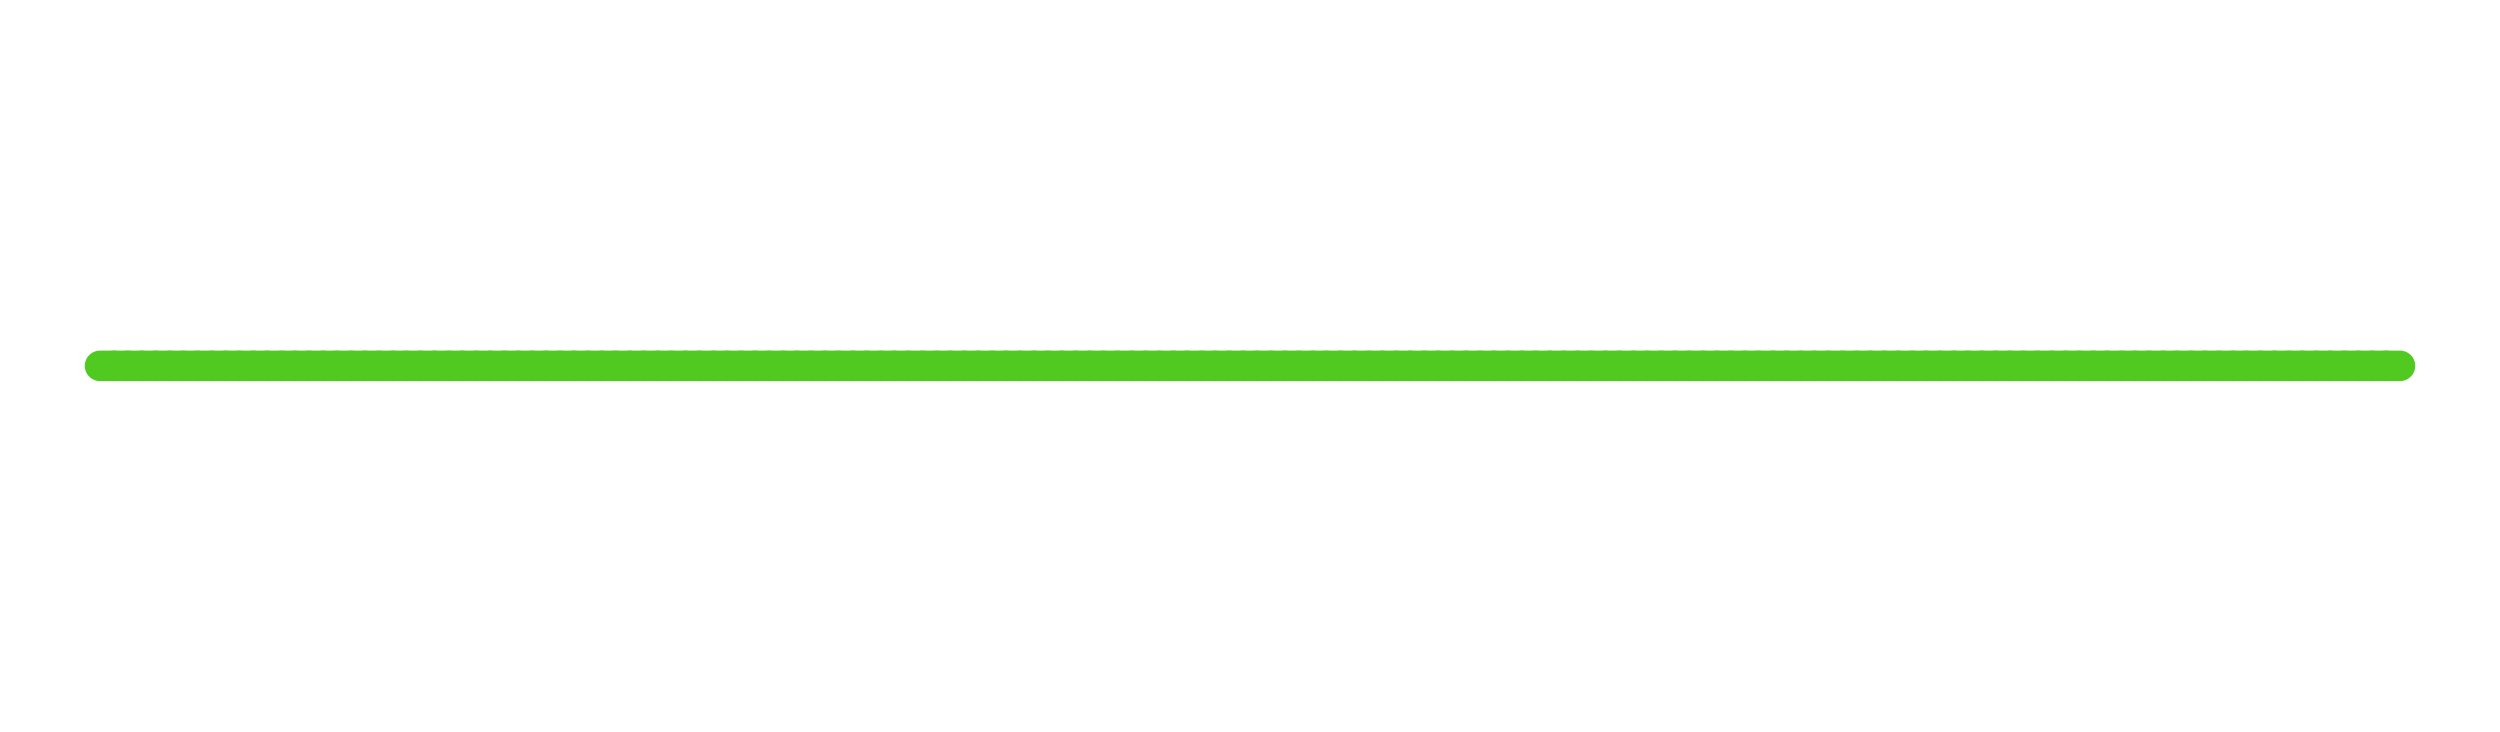 <?xml version="1.0" encoding="UTF-8" standalone="no"?>
<!DOCTYPE svg PUBLIC "-//W3C//DTD SVG 1.1//EN" "http://www.w3.org/Graphics/SVG/1.1/DTD/svg11.dtd">
<svg xmlns:xlink="http://www.w3.org/1999/xlink" height="48px" version="1.1" viewBox="0 0 164 48" width="164px" x="0px" y="0px" xmlns="http://www.w3.org/2000/svg">
  <defs>
    <clipPath id="clip-1642496000">
      <rect height="48" width="164" x="0" y="0"/>
    </clipPath>
  </defs>
  <rect height="48" style="fill:rgb(255,255,255);fill-opacity:0;stroke:none;" width="164" x="0" y="0"/>
  <rect height="48" style="fill:rgb(255,255,255);fill-opacity:0;stroke:none;" width="164" x="0" y="0"/>
  <g clip-path="url(#clip-1642496000)">
    <line style="fill:none;stroke:rgb(80,202,32);stroke-width:2;stroke-miterlimit:10;stroke-linecap:round;" x1="6.56" x2="7.474" y1="24" y2="24"/>
    <line style="fill:none;stroke:rgb(80,202,32);stroke-width:2;stroke-miterlimit:10;stroke-linecap:round;" x1="7.474" x2="8.389" y1="24" y2="24"/>
    <line style="fill:none;stroke:rgb(80,202,32);stroke-width:2;stroke-miterlimit:10;stroke-linecap:round;" x1="8.389" x2="9.303" y1="24" y2="24"/>
    <line style="fill:none;stroke:rgb(80,202,32);stroke-width:2;stroke-miterlimit:10;stroke-linecap:round;" x1="9.303" x2="10.218" y1="24" y2="24"/>
    <line style="fill:none;stroke:rgb(80,202,32);stroke-width:2;stroke-miterlimit:10;stroke-linecap:round;" x1="10.218" x2="11.132" y1="24" y2="24"/>
    <line style="fill:none;stroke:rgb(80,202,32);stroke-width:2;stroke-miterlimit:10;stroke-linecap:round;" x1="11.132" x2="12.047" y1="24" y2="24"/>
    <line style="fill:none;stroke:rgb(80,202,32);stroke-width:2;stroke-miterlimit:10;stroke-linecap:round;" x1="12.047" x2="12.961" y1="24" y2="24"/>
    <line style="fill:none;stroke:rgb(80,202,32);stroke-width:2;stroke-miterlimit:10;stroke-linecap:round;" x1="12.961" x2="13.875" y1="24" y2="24"/>
    <line style="fill:none;stroke:rgb(80,202,32);stroke-width:2;stroke-miterlimit:10;stroke-linecap:round;" x1="13.875" x2="14.79" y1="24" y2="24"/>
    <line style="fill:none;stroke:rgb(80,202,32);stroke-width:2;stroke-miterlimit:10;stroke-linecap:round;" x1="14.79" x2="15.704" y1="24" y2="24"/>
    <line style="fill:none;stroke:rgb(80,202,32);stroke-width:2;stroke-miterlimit:10;stroke-linecap:round;" x1="15.704" x2="16.619" y1="24" y2="24"/>
    <line style="fill:none;stroke:rgb(80,202,32);stroke-width:2;stroke-miterlimit:10;stroke-linecap:round;" x1="16.619" x2="17.533" y1="24" y2="24"/>
    <line style="fill:none;stroke:rgb(80,202,32);stroke-width:2;stroke-miterlimit:10;stroke-linecap:round;" x1="17.533" x2="18.448" y1="24" y2="24"/>
    <line style="fill:none;stroke:rgb(80,202,32);stroke-width:2;stroke-miterlimit:10;stroke-linecap:round;" x1="18.448" x2="19.362" y1="24" y2="24"/>
    <line style="fill:none;stroke:rgb(80,202,32);stroke-width:2;stroke-miterlimit:10;stroke-linecap:round;" x1="19.362" x2="20.276" y1="24" y2="24"/>
    <line style="fill:none;stroke:rgb(80,202,32);stroke-width:2;stroke-miterlimit:10;stroke-linecap:round;" x1="20.276" x2="21.191" y1="24" y2="24"/>
    <line style="fill:none;stroke:rgb(80,202,32);stroke-width:2;stroke-miterlimit:10;stroke-linecap:round;" x1="21.191" x2="22.105" y1="24" y2="24"/>
    <line style="fill:none;stroke:rgb(80,202,32);stroke-width:2;stroke-miterlimit:10;stroke-linecap:round;" x1="22.105" x2="23.02" y1="24" y2="24"/>
    <line style="fill:none;stroke:rgb(80,202,32);stroke-width:2;stroke-miterlimit:10;stroke-linecap:round;" x1="23.02" x2="23.934" y1="24" y2="24"/>
    <line style="fill:none;stroke:rgb(80,202,32);stroke-width:2;stroke-miterlimit:10;stroke-linecap:round;" x1="23.934" x2="24.848" y1="24" y2="24"/>
    <line style="fill:none;stroke:rgb(80,202,32);stroke-width:2;stroke-miterlimit:10;stroke-linecap:round;" x1="24.848" x2="25.763" y1="24" y2="24"/>
    <line style="fill:none;stroke:rgb(80,202,32);stroke-width:2;stroke-miterlimit:10;stroke-linecap:round;" x1="25.763" x2="26.677" y1="24" y2="24"/>
    <line style="fill:none;stroke:rgb(80,202,32);stroke-width:2;stroke-miterlimit:10;stroke-linecap:round;" x1="26.677" x2="27.592" y1="24" y2="24"/>
    <line style="fill:none;stroke:rgb(80,202,32);stroke-width:2;stroke-miterlimit:10;stroke-linecap:round;" x1="27.592" x2="28.506" y1="24" y2="24"/>
    <line style="fill:none;stroke:rgb(80,202,32);stroke-width:2;stroke-miterlimit:10;stroke-linecap:round;" x1="28.506" x2="29.421" y1="24" y2="24"/>
    <line style="fill:none;stroke:rgb(80,202,32);stroke-width:2;stroke-miterlimit:10;stroke-linecap:round;" x1="29.421" x2="30.335" y1="24" y2="24"/>
    <line style="fill:none;stroke:rgb(80,202,32);stroke-width:2;stroke-miterlimit:10;stroke-linecap:round;" x1="30.335" x2="31.249" y1="24" y2="24"/>
    <line style="fill:none;stroke:rgb(80,202,32);stroke-width:2;stroke-miterlimit:10;stroke-linecap:round;" x1="31.249" x2="32.164" y1="24" y2="24"/>
    <line style="fill:none;stroke:rgb(80,202,32);stroke-width:2;stroke-miterlimit:10;stroke-linecap:round;" x1="32.164" x2="33.078" y1="24" y2="24"/>
    <line style="fill:none;stroke:rgb(80,202,32);stroke-width:2;stroke-miterlimit:10;stroke-linecap:round;" x1="33.078" x2="33.993" y1="24" y2="24"/>
    <line style="fill:none;stroke:rgb(80,202,32);stroke-width:2;stroke-miterlimit:10;stroke-linecap:round;" x1="33.993" x2="34.907" y1="24" y2="24"/>
    <line style="fill:none;stroke:rgb(80,202,32);stroke-width:2;stroke-miterlimit:10;stroke-linecap:round;" x1="34.907" x2="35.822" y1="24" y2="24"/>
    <line style="fill:none;stroke:rgb(80,202,32);stroke-width:2;stroke-miterlimit:10;stroke-linecap:round;" x1="35.822" x2="36.736" y1="24" y2="24"/>
    <line style="fill:none;stroke:rgb(80,202,32);stroke-width:2;stroke-miterlimit:10;stroke-linecap:round;" x1="36.736" x2="37.65" y1="24" y2="24"/>
    <line style="fill:none;stroke:rgb(80,202,32);stroke-width:2;stroke-miterlimit:10;stroke-linecap:round;" x1="37.65" x2="38.565" y1="24" y2="24"/>
    <line style="fill:none;stroke:rgb(80,202,32);stroke-width:2;stroke-miterlimit:10;stroke-linecap:round;" x1="38.565" x2="39.479" y1="24" y2="24"/>
    <line style="fill:none;stroke:rgb(80,202,32);stroke-width:2;stroke-miterlimit:10;stroke-linecap:round;" x1="39.479" x2="40.394" y1="24" y2="24"/>
    <line style="fill:none;stroke:rgb(80,202,32);stroke-width:2;stroke-miterlimit:10;stroke-linecap:round;" x1="40.394" x2="41.308" y1="24" y2="24"/>
    <line style="fill:none;stroke:rgb(80,202,32);stroke-width:2;stroke-miterlimit:10;stroke-linecap:round;" x1="41.308" x2="42.223" y1="24" y2="24"/>
    <line style="fill:none;stroke:rgb(80,202,32);stroke-width:2;stroke-miterlimit:10;stroke-linecap:round;" x1="42.223" x2="43.137" y1="24" y2="24"/>
    <line style="fill:none;stroke:rgb(80,202,32);stroke-width:2;stroke-miterlimit:10;stroke-linecap:round;" x1="43.137" x2="44.051" y1="24" y2="24"/>
    <line style="fill:none;stroke:rgb(80,202,32);stroke-width:2;stroke-miterlimit:10;stroke-linecap:round;" x1="44.051" x2="44.966" y1="24" y2="24"/>
    <line style="fill:none;stroke:rgb(80,202,32);stroke-width:2;stroke-miterlimit:10;stroke-linecap:round;" x1="44.966" x2="45.88" y1="24" y2="24"/>
    <line style="fill:none;stroke:rgb(80,202,32);stroke-width:2;stroke-miterlimit:10;stroke-linecap:round;" x1="45.88" x2="46.795" y1="24" y2="24"/>
    <line style="fill:none;stroke:rgb(80,202,32);stroke-width:2;stroke-miterlimit:10;stroke-linecap:round;" x1="46.795" x2="47.709" y1="24" y2="24"/>
    <line style="fill:none;stroke:rgb(80,202,32);stroke-width:2;stroke-miterlimit:10;stroke-linecap:round;" x1="47.709" x2="48.624" y1="24" y2="24"/>
    <line style="fill:none;stroke:rgb(80,202,32);stroke-width:2;stroke-miterlimit:10;stroke-linecap:round;" x1="48.624" x2="49.538" y1="24" y2="24"/>
    <line style="fill:none;stroke:rgb(80,202,32);stroke-width:2;stroke-miterlimit:10;stroke-linecap:round;" x1="49.538" x2="50.452" y1="24" y2="24"/>
    <line style="fill:none;stroke:rgb(80,202,32);stroke-width:2;stroke-miterlimit:10;stroke-linecap:round;" x1="50.452" x2="51.367" y1="24" y2="24"/>
    <line style="fill:none;stroke:rgb(80,202,32);stroke-width:2;stroke-miterlimit:10;stroke-linecap:round;" x1="51.367" x2="52.281" y1="24" y2="24"/>
    <line style="fill:none;stroke:rgb(80,202,32);stroke-width:2;stroke-miterlimit:10;stroke-linecap:round;" x1="52.281" x2="53.196" y1="24" y2="24"/>
    <line style="fill:none;stroke:rgb(80,202,32);stroke-width:2;stroke-miterlimit:10;stroke-linecap:round;" x1="53.196" x2="54.11" y1="24" y2="24"/>
    <line style="fill:none;stroke:rgb(80,202,32);stroke-width:2;stroke-miterlimit:10;stroke-linecap:round;" x1="54.11" x2="55.024" y1="24" y2="24"/>
    <line style="fill:none;stroke:rgb(80,202,32);stroke-width:2;stroke-miterlimit:10;stroke-linecap:round;" x1="55.024" x2="55.939" y1="24" y2="24"/>
    <line style="fill:none;stroke:rgb(80,202,32);stroke-width:2;stroke-miterlimit:10;stroke-linecap:round;" x1="55.939" x2="56.853" y1="24" y2="24"/>
    <line style="fill:none;stroke:rgb(80,202,32);stroke-width:2;stroke-miterlimit:10;stroke-linecap:round;" x1="56.853" x2="57.768" y1="24" y2="24"/>
    <line style="fill:none;stroke:rgb(80,202,32);stroke-width:2;stroke-miterlimit:10;stroke-linecap:round;" x1="57.768" x2="58.682" y1="24" y2="24"/>
    <line style="fill:none;stroke:rgb(80,202,32);stroke-width:2;stroke-miterlimit:10;stroke-linecap:round;" x1="58.682" x2="59.597" y1="24" y2="24"/>
    <line style="fill:none;stroke:rgb(80,202,32);stroke-width:2;stroke-miterlimit:10;stroke-linecap:round;" x1="59.597" x2="60.511" y1="24" y2="24"/>
    <line style="fill:none;stroke:rgb(80,202,32);stroke-width:2;stroke-miterlimit:10;stroke-linecap:round;" x1="60.511" x2="61.425" y1="24" y2="24"/>
    <line style="fill:none;stroke:rgb(80,202,32);stroke-width:2;stroke-miterlimit:10;stroke-linecap:round;" x1="61.425" x2="62.34" y1="24" y2="24"/>
    <line style="fill:none;stroke:rgb(80,202,32);stroke-width:2;stroke-miterlimit:10;stroke-linecap:round;" x1="62.34" x2="63.254" y1="24" y2="24"/>
    <line style="fill:none;stroke:rgb(80,202,32);stroke-width:2;stroke-miterlimit:10;stroke-linecap:round;" x1="63.254" x2="64.169" y1="24" y2="24"/>
    <line style="fill:none;stroke:rgb(80,202,32);stroke-width:2;stroke-miterlimit:10;stroke-linecap:round;" x1="64.169" x2="65.083" y1="24" y2="24"/>
    <line style="fill:none;stroke:rgb(80,202,32);stroke-width:2;stroke-miterlimit:10;stroke-linecap:round;" x1="65.083" x2="65.998" y1="24" y2="24"/>
    <line style="fill:none;stroke:rgb(80,202,32);stroke-width:2;stroke-miterlimit:10;stroke-linecap:round;" x1="65.998" x2="66.912" y1="24" y2="24"/>
    <line style="fill:none;stroke:rgb(80,202,32);stroke-width:2;stroke-miterlimit:10;stroke-linecap:round;" x1="66.912" x2="67.826" y1="24" y2="24"/>
    <line style="fill:none;stroke:rgb(80,202,32);stroke-width:2;stroke-miterlimit:10;stroke-linecap:round;" x1="67.826" x2="68.741" y1="24" y2="24"/>
    <line style="fill:none;stroke:rgb(80,202,32);stroke-width:2;stroke-miterlimit:10;stroke-linecap:round;" x1="68.741" x2="69.655" y1="24" y2="24"/>
    <line style="fill:none;stroke:rgb(80,202,32);stroke-width:2;stroke-miterlimit:10;stroke-linecap:round;" x1="69.655" x2="70.57" y1="24" y2="24"/>
    <line style="fill:none;stroke:rgb(80,202,32);stroke-width:2;stroke-miterlimit:10;stroke-linecap:round;" x1="70.57" x2="71.484" y1="24" y2="24"/>
    <line style="fill:none;stroke:rgb(80,202,32);stroke-width:2;stroke-miterlimit:10;stroke-linecap:round;" x1="71.484" x2="72.399" y1="24" y2="24"/>
    <line style="fill:none;stroke:rgb(80,202,32);stroke-width:2;stroke-miterlimit:10;stroke-linecap:round;" x1="72.399" x2="73.313" y1="24" y2="24"/>
    <line style="fill:none;stroke:rgb(80,202,32);stroke-width:2;stroke-miterlimit:10;stroke-linecap:round;" x1="73.313" x2="74.227" y1="24" y2="24"/>
    <line style="fill:none;stroke:rgb(80,202,32);stroke-width:2;stroke-miterlimit:10;stroke-linecap:round;" x1="74.227" x2="75.142" y1="24" y2="24"/>
    <line style="fill:none;stroke:rgb(80,202,32);stroke-width:2;stroke-miterlimit:10;stroke-linecap:round;" x1="75.142" x2="76.056" y1="24" y2="24"/>
    <line style="fill:none;stroke:rgb(80,202,32);stroke-width:2;stroke-miterlimit:10;stroke-linecap:round;" x1="76.056" x2="76.971" y1="24" y2="24"/>
    <line style="fill:none;stroke:rgb(80,202,32);stroke-width:2;stroke-miterlimit:10;stroke-linecap:round;" x1="76.971" x2="77.885" y1="24" y2="24"/>
    <line style="fill:none;stroke:rgb(80,202,32);stroke-width:2;stroke-miterlimit:10;stroke-linecap:round;" x1="77.885" x2="78.8" y1="24" y2="24"/>
    <line style="fill:none;stroke:rgb(80,202,32);stroke-width:2;stroke-miterlimit:10;stroke-linecap:round;" x1="78.8" x2="79.714" y1="24" y2="24"/>
    <line style="fill:none;stroke:rgb(80,202,32);stroke-width:2;stroke-miterlimit:10;stroke-linecap:round;" x1="79.714" x2="80.628" y1="24" y2="24"/>
    <line style="fill:none;stroke:rgb(80,202,32);stroke-width:2;stroke-miterlimit:10;stroke-linecap:round;" x1="80.628" x2="81.543" y1="24" y2="24"/>
    <line style="fill:none;stroke:rgb(80,202,32);stroke-width:2;stroke-miterlimit:10;stroke-linecap:round;" x1="81.543" x2="82.457" y1="24" y2="24"/>
    <line style="fill:none;stroke:rgb(80,202,32);stroke-width:2;stroke-miterlimit:10;stroke-linecap:round;" x1="82.457" x2="83.372" y1="24" y2="24"/>
    <line style="fill:none;stroke:rgb(80,202,32);stroke-width:2;stroke-miterlimit:10;stroke-linecap:round;" x1="83.372" x2="84.286" y1="24" y2="24"/>
    <line style="fill:none;stroke:rgb(80,202,32);stroke-width:2;stroke-miterlimit:10;stroke-linecap:round;" x1="84.286" x2="85.2" y1="24" y2="24"/>
    <line style="fill:none;stroke:rgb(80,202,32);stroke-width:2;stroke-miterlimit:10;stroke-linecap:round;" x1="85.2" x2="86.115" y1="24" y2="24"/>
    <line style="fill:none;stroke:rgb(80,202,32);stroke-width:2;stroke-miterlimit:10;stroke-linecap:round;" x1="86.115" x2="87.029" y1="24" y2="24"/>
    <line style="fill:none;stroke:rgb(80,202,32);stroke-width:2;stroke-miterlimit:10;stroke-linecap:round;" x1="87.029" x2="87.944" y1="24" y2="24"/>
    <line style="fill:none;stroke:rgb(80,202,32);stroke-width:2;stroke-miterlimit:10;stroke-linecap:round;" x1="87.944" x2="88.858" y1="24" y2="24"/>
    <line style="fill:none;stroke:rgb(80,202,32);stroke-width:2;stroke-miterlimit:10;stroke-linecap:round;" x1="88.858" x2="89.773" y1="24" y2="24"/>
    <line style="fill:none;stroke:rgb(80,202,32);stroke-width:2;stroke-miterlimit:10;stroke-linecap:round;" x1="89.773" x2="90.687" y1="24" y2="24"/>
    <line style="fill:none;stroke:rgb(80,202,32);stroke-width:2;stroke-miterlimit:10;stroke-linecap:round;" x1="90.687" x2="91.601" y1="24" y2="24"/>
    <line style="fill:none;stroke:rgb(80,202,32);stroke-width:2;stroke-miterlimit:10;stroke-linecap:round;" x1="91.601" x2="92.516" y1="24" y2="24"/>
    <line style="fill:none;stroke:rgb(80,202,32);stroke-width:2;stroke-miterlimit:10;stroke-linecap:round;" x1="92.516" x2="93.43" y1="24" y2="24"/>
    <line style="fill:none;stroke:rgb(80,202,32);stroke-width:2;stroke-miterlimit:10;stroke-linecap:round;" x1="93.43" x2="94.345" y1="24" y2="24"/>
    <line style="fill:none;stroke:rgb(80,202,32);stroke-width:2;stroke-miterlimit:10;stroke-linecap:round;" x1="94.345" x2="95.259" y1="24" y2="24"/>
    <line style="fill:none;stroke:rgb(80,202,32);stroke-width:2;stroke-miterlimit:10;stroke-linecap:round;" x1="95.259" x2="96.174" y1="24" y2="24"/>
    <line style="fill:none;stroke:rgb(80,202,32);stroke-width:2;stroke-miterlimit:10;stroke-linecap:round;" x1="96.174" x2="97.088" y1="24" y2="24"/>
    <line style="fill:none;stroke:rgb(80,202,32);stroke-width:2;stroke-miterlimit:10;stroke-linecap:round;" x1="97.088" x2="98.002" y1="24" y2="24"/>
    <line style="fill:none;stroke:rgb(80,202,32);stroke-width:2;stroke-miterlimit:10;stroke-linecap:round;" x1="98.002" x2="98.917" y1="24" y2="24"/>
    <line style="fill:none;stroke:rgb(80,202,32);stroke-width:2;stroke-miterlimit:10;stroke-linecap:round;" x1="98.917" x2="99.831" y1="24" y2="24"/>
    <line style="fill:none;stroke:rgb(80,202,32);stroke-width:2;stroke-miterlimit:10;stroke-linecap:round;" x1="99.831" x2="100.746" y1="24" y2="24"/>
    <line style="fill:none;stroke:rgb(80,202,32);stroke-width:2;stroke-miterlimit:10;stroke-linecap:round;" x1="100.746" x2="101.66" y1="24" y2="24"/>
    <line style="fill:none;stroke:rgb(80,202,32);stroke-width:2;stroke-miterlimit:10;stroke-linecap:round;" x1="101.66" x2="102.575" y1="24" y2="24"/>
    <line style="fill:none;stroke:rgb(80,202,32);stroke-width:2;stroke-miterlimit:10;stroke-linecap:round;" x1="102.575" x2="103.489" y1="24" y2="24"/>
    <line style="fill:none;stroke:rgb(80,202,32);stroke-width:2;stroke-miterlimit:10;stroke-linecap:round;" x1="103.489" x2="104.403" y1="24" y2="24"/>
    <line style="fill:none;stroke:rgb(80,202,32);stroke-width:2;stroke-miterlimit:10;stroke-linecap:round;" x1="104.403" x2="105.318" y1="24" y2="24"/>
    <line style="fill:none;stroke:rgb(80,202,32);stroke-width:2;stroke-miterlimit:10;stroke-linecap:round;" x1="105.318" x2="106.232" y1="24" y2="24"/>
    <line style="fill:none;stroke:rgb(80,202,32);stroke-width:2;stroke-miterlimit:10;stroke-linecap:round;" x1="106.232" x2="107.147" y1="24" y2="24"/>
    <line style="fill:none;stroke:rgb(80,202,32);stroke-width:2;stroke-miterlimit:10;stroke-linecap:round;" x1="107.147" x2="108.061" y1="24" y2="24"/>
    <line style="fill:none;stroke:rgb(80,202,32);stroke-width:2;stroke-miterlimit:10;stroke-linecap:round;" x1="108.061" x2="108.976" y1="24" y2="24"/>
    <line style="fill:none;stroke:rgb(80,202,32);stroke-width:2;stroke-miterlimit:10;stroke-linecap:round;" x1="108.976" x2="109.89" y1="24" y2="24"/>
    <line style="fill:none;stroke:rgb(80,202,32);stroke-width:2;stroke-miterlimit:10;stroke-linecap:round;" x1="109.89" x2="110.804" y1="24" y2="24"/>
    <line style="fill:none;stroke:rgb(80,202,32);stroke-width:2;stroke-miterlimit:10;stroke-linecap:round;" x1="110.804" x2="111.719" y1="24" y2="24"/>
    <line style="fill:none;stroke:rgb(80,202,32);stroke-width:2;stroke-miterlimit:10;stroke-linecap:round;" x1="111.719" x2="112.633" y1="24" y2="24"/>
    <line style="fill:none;stroke:rgb(80,202,32);stroke-width:2;stroke-miterlimit:10;stroke-linecap:round;" x1="112.633" x2="113.548" y1="24" y2="24"/>
    <line style="fill:none;stroke:rgb(80,202,32);stroke-width:2;stroke-miterlimit:10;stroke-linecap:round;" x1="113.548" x2="114.462" y1="24" y2="24"/>
    <line style="fill:none;stroke:rgb(80,202,32);stroke-width:2;stroke-miterlimit:10;stroke-linecap:round;" x1="114.462" x2="115.376" y1="24" y2="24"/>
    <line style="fill:none;stroke:rgb(80,202,32);stroke-width:2;stroke-miterlimit:10;stroke-linecap:round;" x1="115.376" x2="116.291" y1="24" y2="24"/>
    <line style="fill:none;stroke:rgb(80,202,32);stroke-width:2;stroke-miterlimit:10;stroke-linecap:round;" x1="116.291" x2="117.205" y1="24" y2="24"/>
    <line style="fill:none;stroke:rgb(80,202,32);stroke-width:2;stroke-miterlimit:10;stroke-linecap:round;" x1="117.205" x2="118.12" y1="24" y2="24"/>
    <line style="fill:none;stroke:rgb(80,202,32);stroke-width:2;stroke-miterlimit:10;stroke-linecap:round;" x1="118.12" x2="119.034" y1="24" y2="24"/>
    <line style="fill:none;stroke:rgb(80,202,32);stroke-width:2;stroke-miterlimit:10;stroke-linecap:round;" x1="119.034" x2="119.949" y1="24" y2="24"/>
    <line style="fill:none;stroke:rgb(80,202,32);stroke-width:2;stroke-miterlimit:10;stroke-linecap:round;" x1="119.949" x2="120.863" y1="24" y2="24"/>
    <line style="fill:none;stroke:rgb(80,202,32);stroke-width:2;stroke-miterlimit:10;stroke-linecap:round;" x1="120.863" x2="121.777" y1="24" y2="24"/>
    <line style="fill:none;stroke:rgb(80,202,32);stroke-width:2;stroke-miterlimit:10;stroke-linecap:round;" x1="121.777" x2="122.692" y1="24" y2="24"/>
    <line style="fill:none;stroke:rgb(80,202,32);stroke-width:2;stroke-miterlimit:10;stroke-linecap:round;" x1="122.692" x2="123.606" y1="24" y2="24"/>
    <line style="fill:none;stroke:rgb(80,202,32);stroke-width:2;stroke-miterlimit:10;stroke-linecap:round;" x1="123.606" x2="124.521" y1="24" y2="24"/>
    <line style="fill:none;stroke:rgb(80,202,32);stroke-width:2;stroke-miterlimit:10;stroke-linecap:round;" x1="124.521" x2="125.435" y1="24" y2="24"/>
    <line style="fill:none;stroke:rgb(80,202,32);stroke-width:2;stroke-miterlimit:10;stroke-linecap:round;" x1="125.435" x2="126.35" y1="24" y2="24"/>
    <line style="fill:none;stroke:rgb(80,202,32);stroke-width:2;stroke-miterlimit:10;stroke-linecap:round;" x1="126.35" x2="127.264" y1="24" y2="24"/>
    <line style="fill:none;stroke:rgb(80,202,32);stroke-width:2;stroke-miterlimit:10;stroke-linecap:round;" x1="127.264" x2="128.178" y1="24" y2="24"/>
    <line style="fill:none;stroke:rgb(80,202,32);stroke-width:2;stroke-miterlimit:10;stroke-linecap:round;" x1="128.178" x2="129.093" y1="24" y2="24"/>
    <line style="fill:none;stroke:rgb(80,202,32);stroke-width:2;stroke-miterlimit:10;stroke-linecap:round;" x1="129.093" x2="130.007" y1="24" y2="24"/>
    <line style="fill:none;stroke:rgb(80,202,32);stroke-width:2;stroke-miterlimit:10;stroke-linecap:round;" x1="130.007" x2="130.922" y1="24" y2="24"/>
    <line style="fill:none;stroke:rgb(80,202,32);stroke-width:2;stroke-miterlimit:10;stroke-linecap:round;" x1="130.922" x2="131.836" y1="24" y2="24"/>
    <line style="fill:none;stroke:rgb(80,202,32);stroke-width:2;stroke-miterlimit:10;stroke-linecap:round;" x1="131.836" x2="132.751" y1="24" y2="24"/>
    <line style="fill:none;stroke:rgb(80,202,32);stroke-width:2;stroke-miterlimit:10;stroke-linecap:round;" x1="132.751" x2="133.665" y1="24" y2="24"/>
    <line style="fill:none;stroke:rgb(80,202,32);stroke-width:2;stroke-miterlimit:10;stroke-linecap:round;" x1="133.665" x2="134.579" y1="24" y2="24"/>
    <line style="fill:none;stroke:rgb(80,202,32);stroke-width:2;stroke-miterlimit:10;stroke-linecap:round;" x1="134.579" x2="135.494" y1="24" y2="24"/>
    <line style="fill:none;stroke:rgb(80,202,32);stroke-width:2;stroke-miterlimit:10;stroke-linecap:round;" x1="135.494" x2="136.408" y1="24" y2="24"/>
    <line style="fill:none;stroke:rgb(80,202,32);stroke-width:2;stroke-miterlimit:10;stroke-linecap:round;" x1="136.408" x2="137.323" y1="24" y2="24"/>
    <line style="fill:none;stroke:rgb(80,202,32);stroke-width:2;stroke-miterlimit:10;stroke-linecap:round;" x1="137.323" x2="138.237" y1="24" y2="24"/>
    <line style="fill:none;stroke:rgb(80,202,32);stroke-width:2;stroke-miterlimit:10;stroke-linecap:round;" x1="138.237" x2="139.152" y1="24" y2="24"/>
    <line style="fill:none;stroke:rgb(80,202,32);stroke-width:2;stroke-miterlimit:10;stroke-linecap:round;" x1="139.152" x2="140.066" y1="24" y2="24"/>
    <line style="fill:none;stroke:rgb(80,202,32);stroke-width:2;stroke-miterlimit:10;stroke-linecap:round;" x1="140.066" x2="140.98" y1="24" y2="24"/>
    <line style="fill:none;stroke:rgb(80,202,32);stroke-width:2;stroke-miterlimit:10;stroke-linecap:round;" x1="140.98" x2="141.895" y1="24" y2="24"/>
    <line style="fill:none;stroke:rgb(80,202,32);stroke-width:2;stroke-miterlimit:10;stroke-linecap:round;" x1="141.895" x2="142.809" y1="24" y2="24"/>
    <line style="fill:none;stroke:rgb(80,202,32);stroke-width:2;stroke-miterlimit:10;stroke-linecap:round;" x1="142.809" x2="143.724" y1="24" y2="24"/>
    <line style="fill:none;stroke:rgb(80,202,32);stroke-width:2;stroke-miterlimit:10;stroke-linecap:round;" x1="143.724" x2="144.638" y1="24" y2="24"/>
    <line style="fill:none;stroke:rgb(80,202,32);stroke-width:2;stroke-miterlimit:10;stroke-linecap:round;" x1="144.638" x2="145.552" y1="24" y2="24"/>
    <line style="fill:none;stroke:rgb(80,202,32);stroke-width:2;stroke-miterlimit:10;stroke-linecap:round;" x1="145.552" x2="146.467" y1="24" y2="24"/>
    <line style="fill:none;stroke:rgb(80,202,32);stroke-width:2;stroke-miterlimit:10;stroke-linecap:round;" x1="146.467" x2="147.381" y1="24" y2="24"/>
    <line style="fill:none;stroke:rgb(80,202,32);stroke-width:2;stroke-miterlimit:10;stroke-linecap:round;" x1="147.381" x2="148.296" y1="24" y2="24"/>
    <line style="fill:none;stroke:rgb(80,202,32);stroke-width:2;stroke-miterlimit:10;stroke-linecap:round;" x1="148.296" x2="149.21" y1="24" y2="24"/>
    <line style="fill:none;stroke:rgb(80,202,32);stroke-width:2;stroke-miterlimit:10;stroke-linecap:round;" x1="149.21" x2="150.125" y1="24" y2="24"/>
    <line style="fill:none;stroke:rgb(80,202,32);stroke-width:2;stroke-miterlimit:10;stroke-linecap:round;" x1="150.125" x2="151.039" y1="24" y2="24"/>
    <line style="fill:none;stroke:rgb(80,202,32);stroke-width:2;stroke-miterlimit:10;stroke-linecap:round;" x1="151.039" x2="151.953" y1="24" y2="24"/>
    <line style="fill:none;stroke:rgb(80,202,32);stroke-width:2;stroke-miterlimit:10;stroke-linecap:round;" x1="151.953" x2="152.868" y1="24" y2="24"/>
    <line style="fill:none;stroke:rgb(80,202,32);stroke-width:2;stroke-miterlimit:10;stroke-linecap:round;" x1="152.868" x2="153.782" y1="24" y2="24"/>
    <line style="fill:none;stroke:rgb(80,202,32);stroke-width:2;stroke-miterlimit:10;stroke-linecap:round;" x1="153.782" x2="154.697" y1="24" y2="24"/>
    <line style="fill:none;stroke:rgb(80,202,32);stroke-width:2;stroke-miterlimit:10;stroke-linecap:round;" x1="154.697" x2="155.611" y1="24" y2="24"/>
    <line style="fill:none;stroke:rgb(80,202,32);stroke-width:2;stroke-miterlimit:10;stroke-linecap:round;" x1="155.611" x2="156.526" y1="24" y2="24"/>
    <line style="fill:none;stroke:rgb(80,202,32);stroke-width:2;stroke-miterlimit:10;stroke-linecap:round;" x1="156.526" x2="157.44" y1="24" y2="24"/>
  </g>
</svg>
